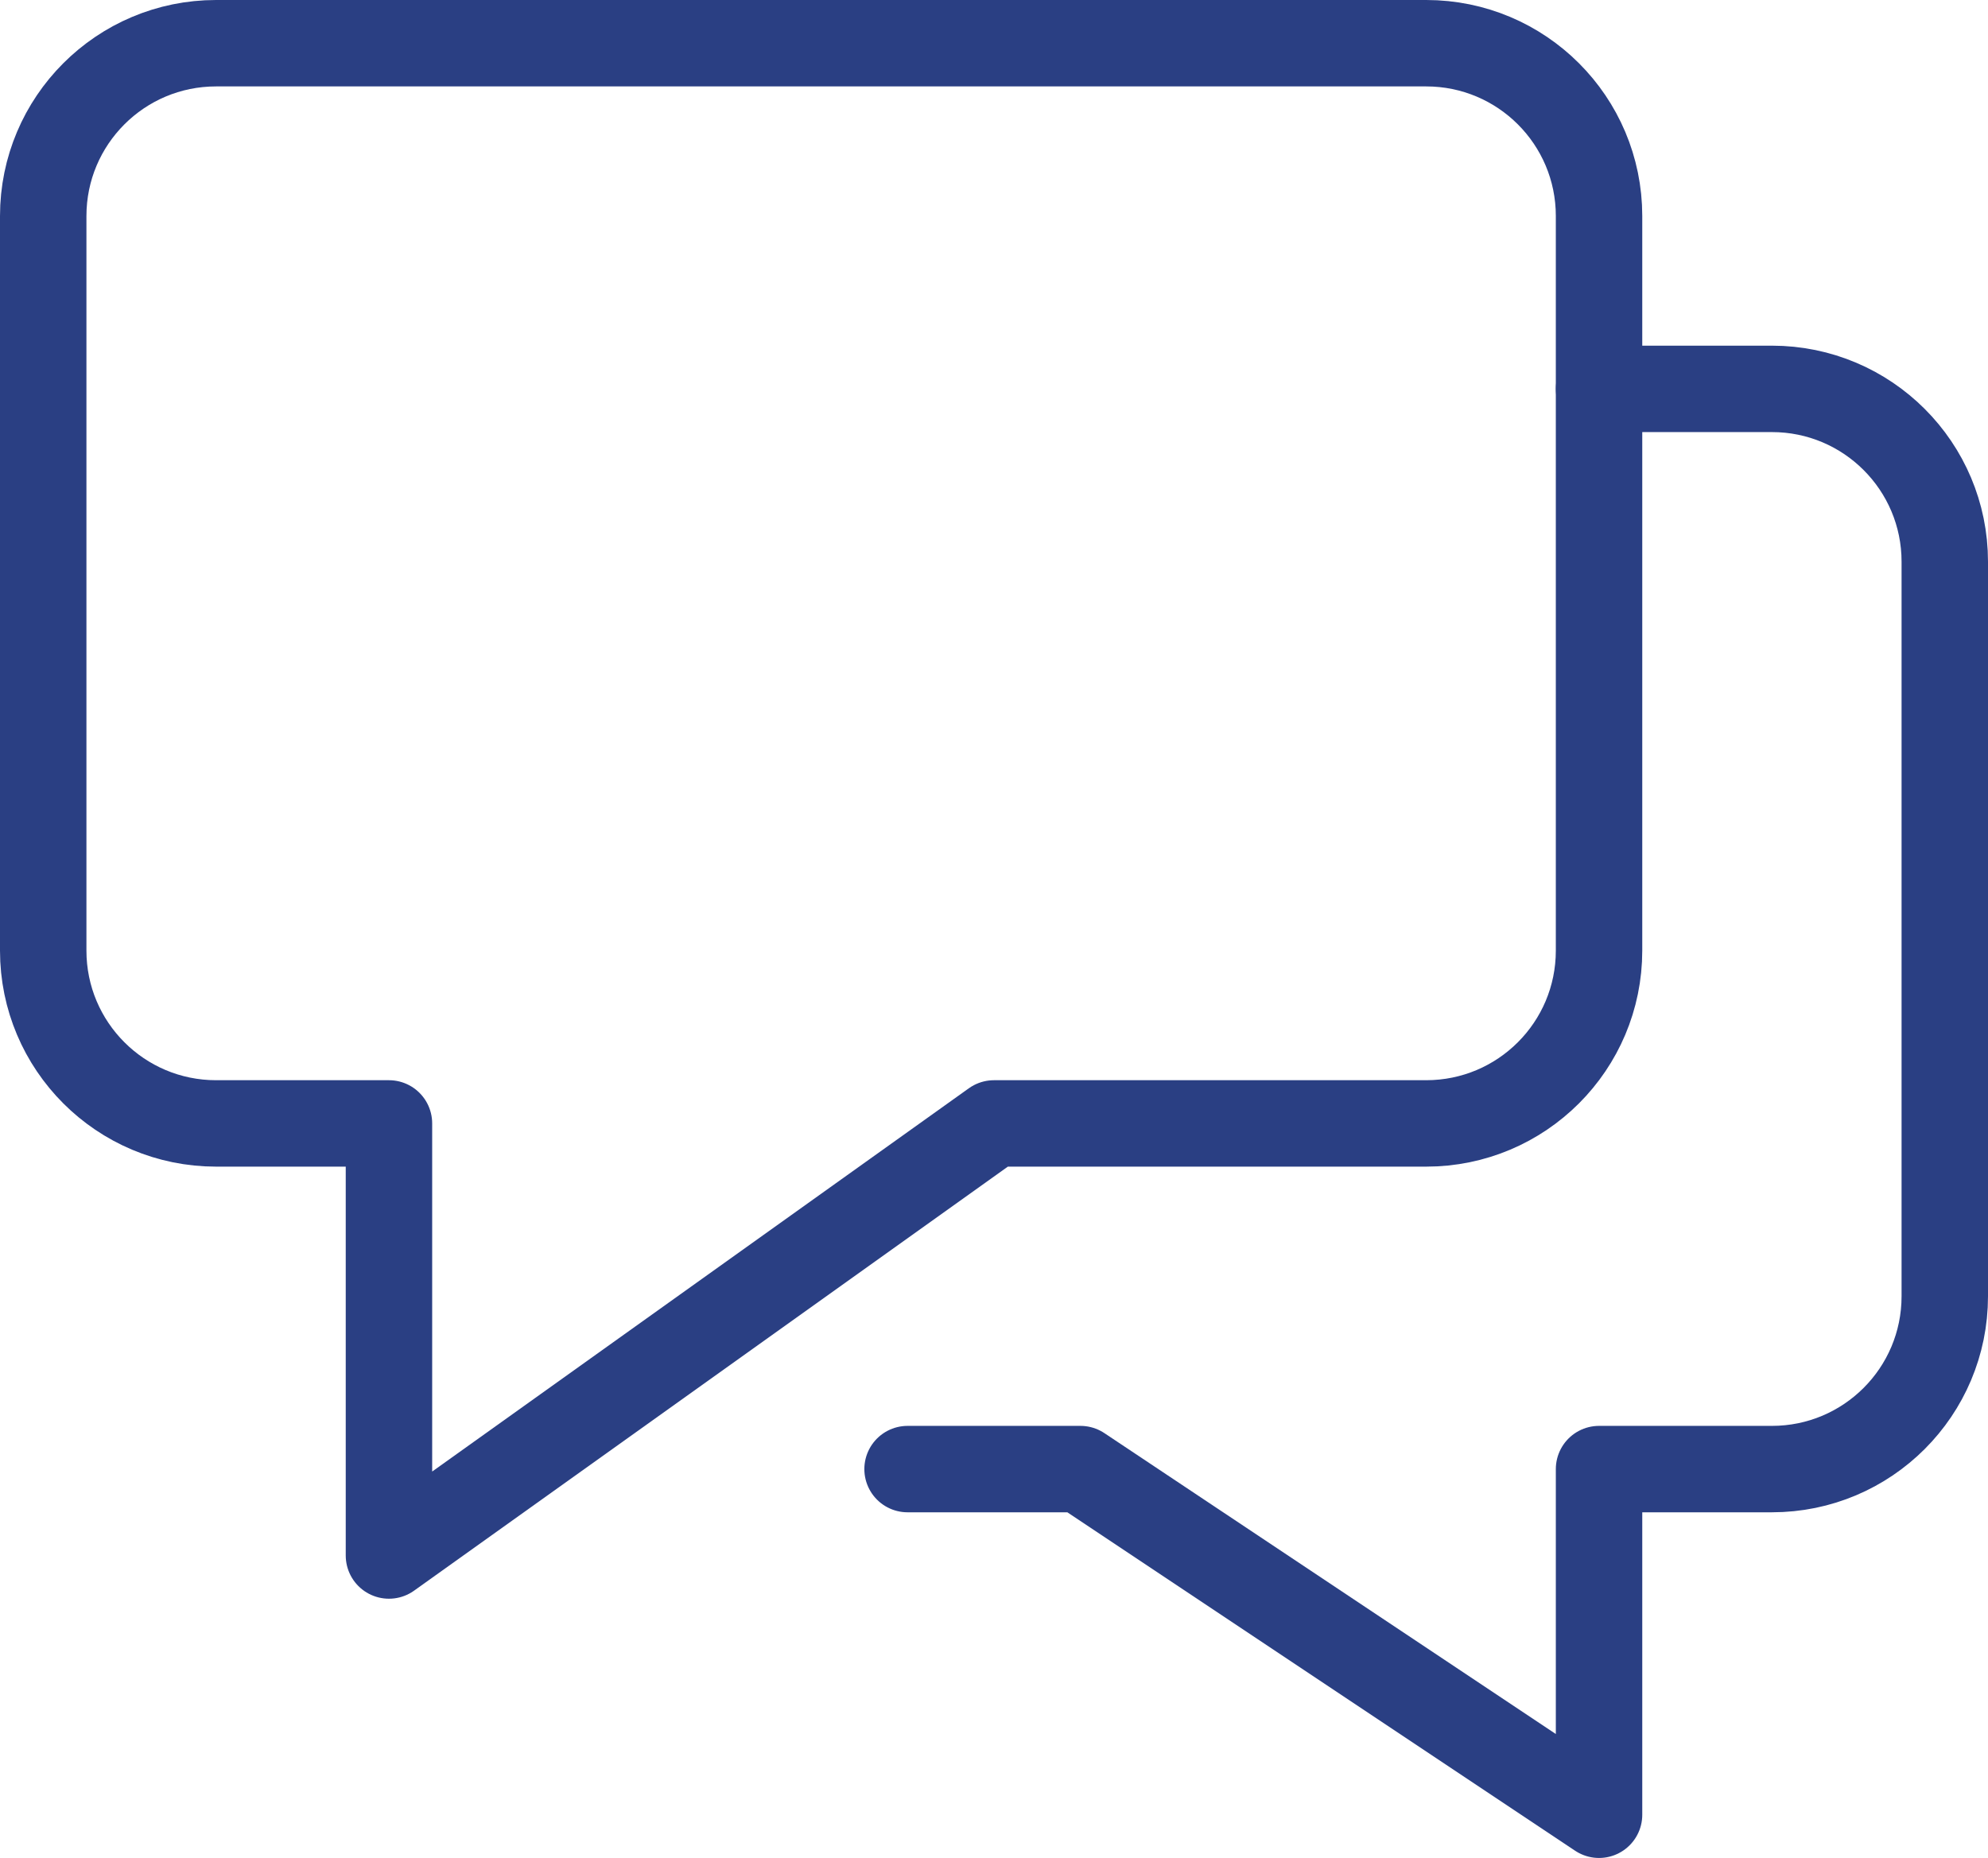 <svg xmlns="http://www.w3.org/2000/svg" width="46" height="43" viewBox="0 0 46 43">
    <g fill="none" fill-rule="evenodd" stroke="#2A3F83" stroke-linecap="round" stroke-linejoin="round" stroke-width="2">
        <path d="M36 8h4c2.21 0 4 1.79 4 4v17c0 2.21-1.79 4-4 4h-4v8l-12-8h-4" transform="translate(1 1)"/>
        <path d="M32 0H4C1.79 0 0 1.79 0 4v17c0 2.21 1.79 4 4 4h4v10l14-10h10c2.21 0 4-1.79 4-4V4c0-2.21-1.79-4-4-4z" transform="translate(1 1)"/>
    </g>
</svg>
